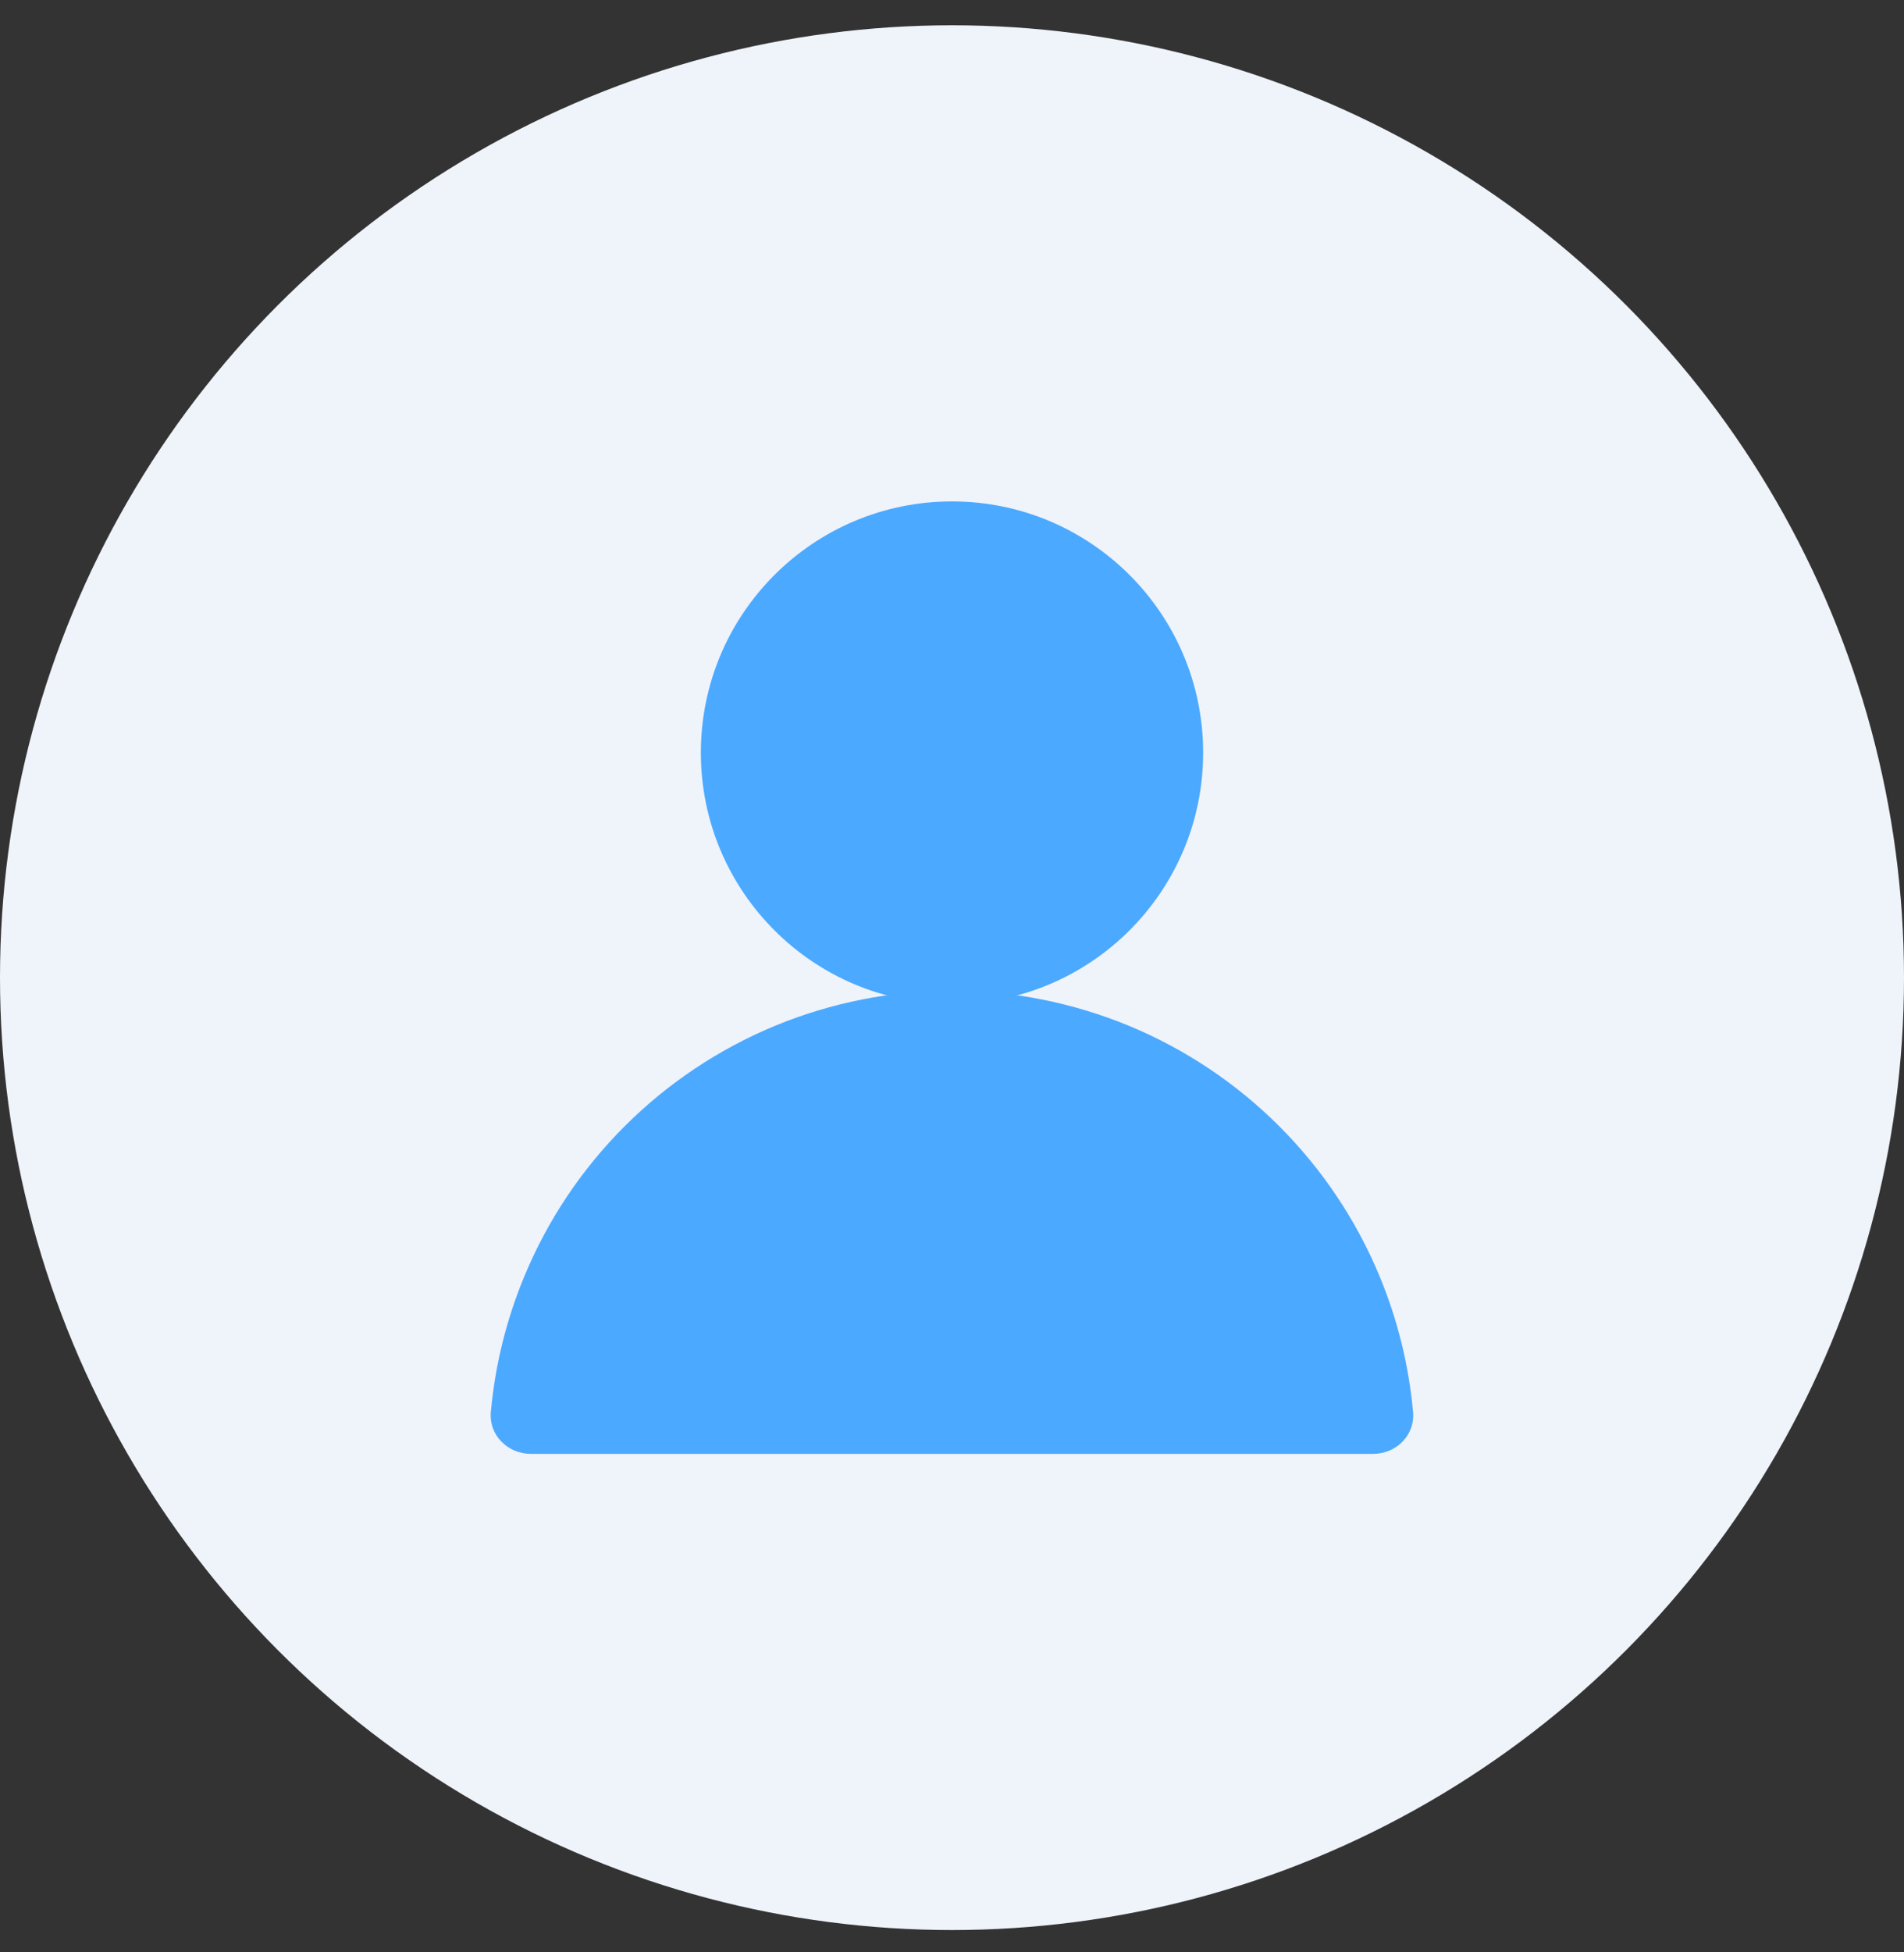 <svg width="40" height="41" viewBox="0 0 40 41" fill="none" xmlns="http://www.w3.org/2000/svg">
<rect x="0" y="0" width="40" height="41" fill="#333333" stroke="none"/>
<circle cx="20" cy="20.531" r="20" fill="#EFF3FA"/>
<circle cx="20" cy="15.806" r="5.276" fill="#4BA9FF"/>
<path d="M28.847 30.531C29.333 30.531 29.73 30.137 29.686 29.653C29.598 28.677 29.362 27.717 28.986 26.809C28.497 25.628 27.78 24.556 26.877 23.653C25.974 22.75 24.902 22.033 23.722 21.544C22.541 21.056 21.277 20.804 19.999 20.804C18.722 20.804 17.457 21.056 16.277 21.544C15.097 22.033 14.024 22.75 13.121 23.653C12.218 24.556 11.501 25.628 11.013 26.809C10.636 27.717 10.4 28.677 10.312 29.653C10.268 30.137 10.666 30.531 11.152 30.531L19.999 30.531H28.847Z" fill="#4BA9FF"/>
</svg>
